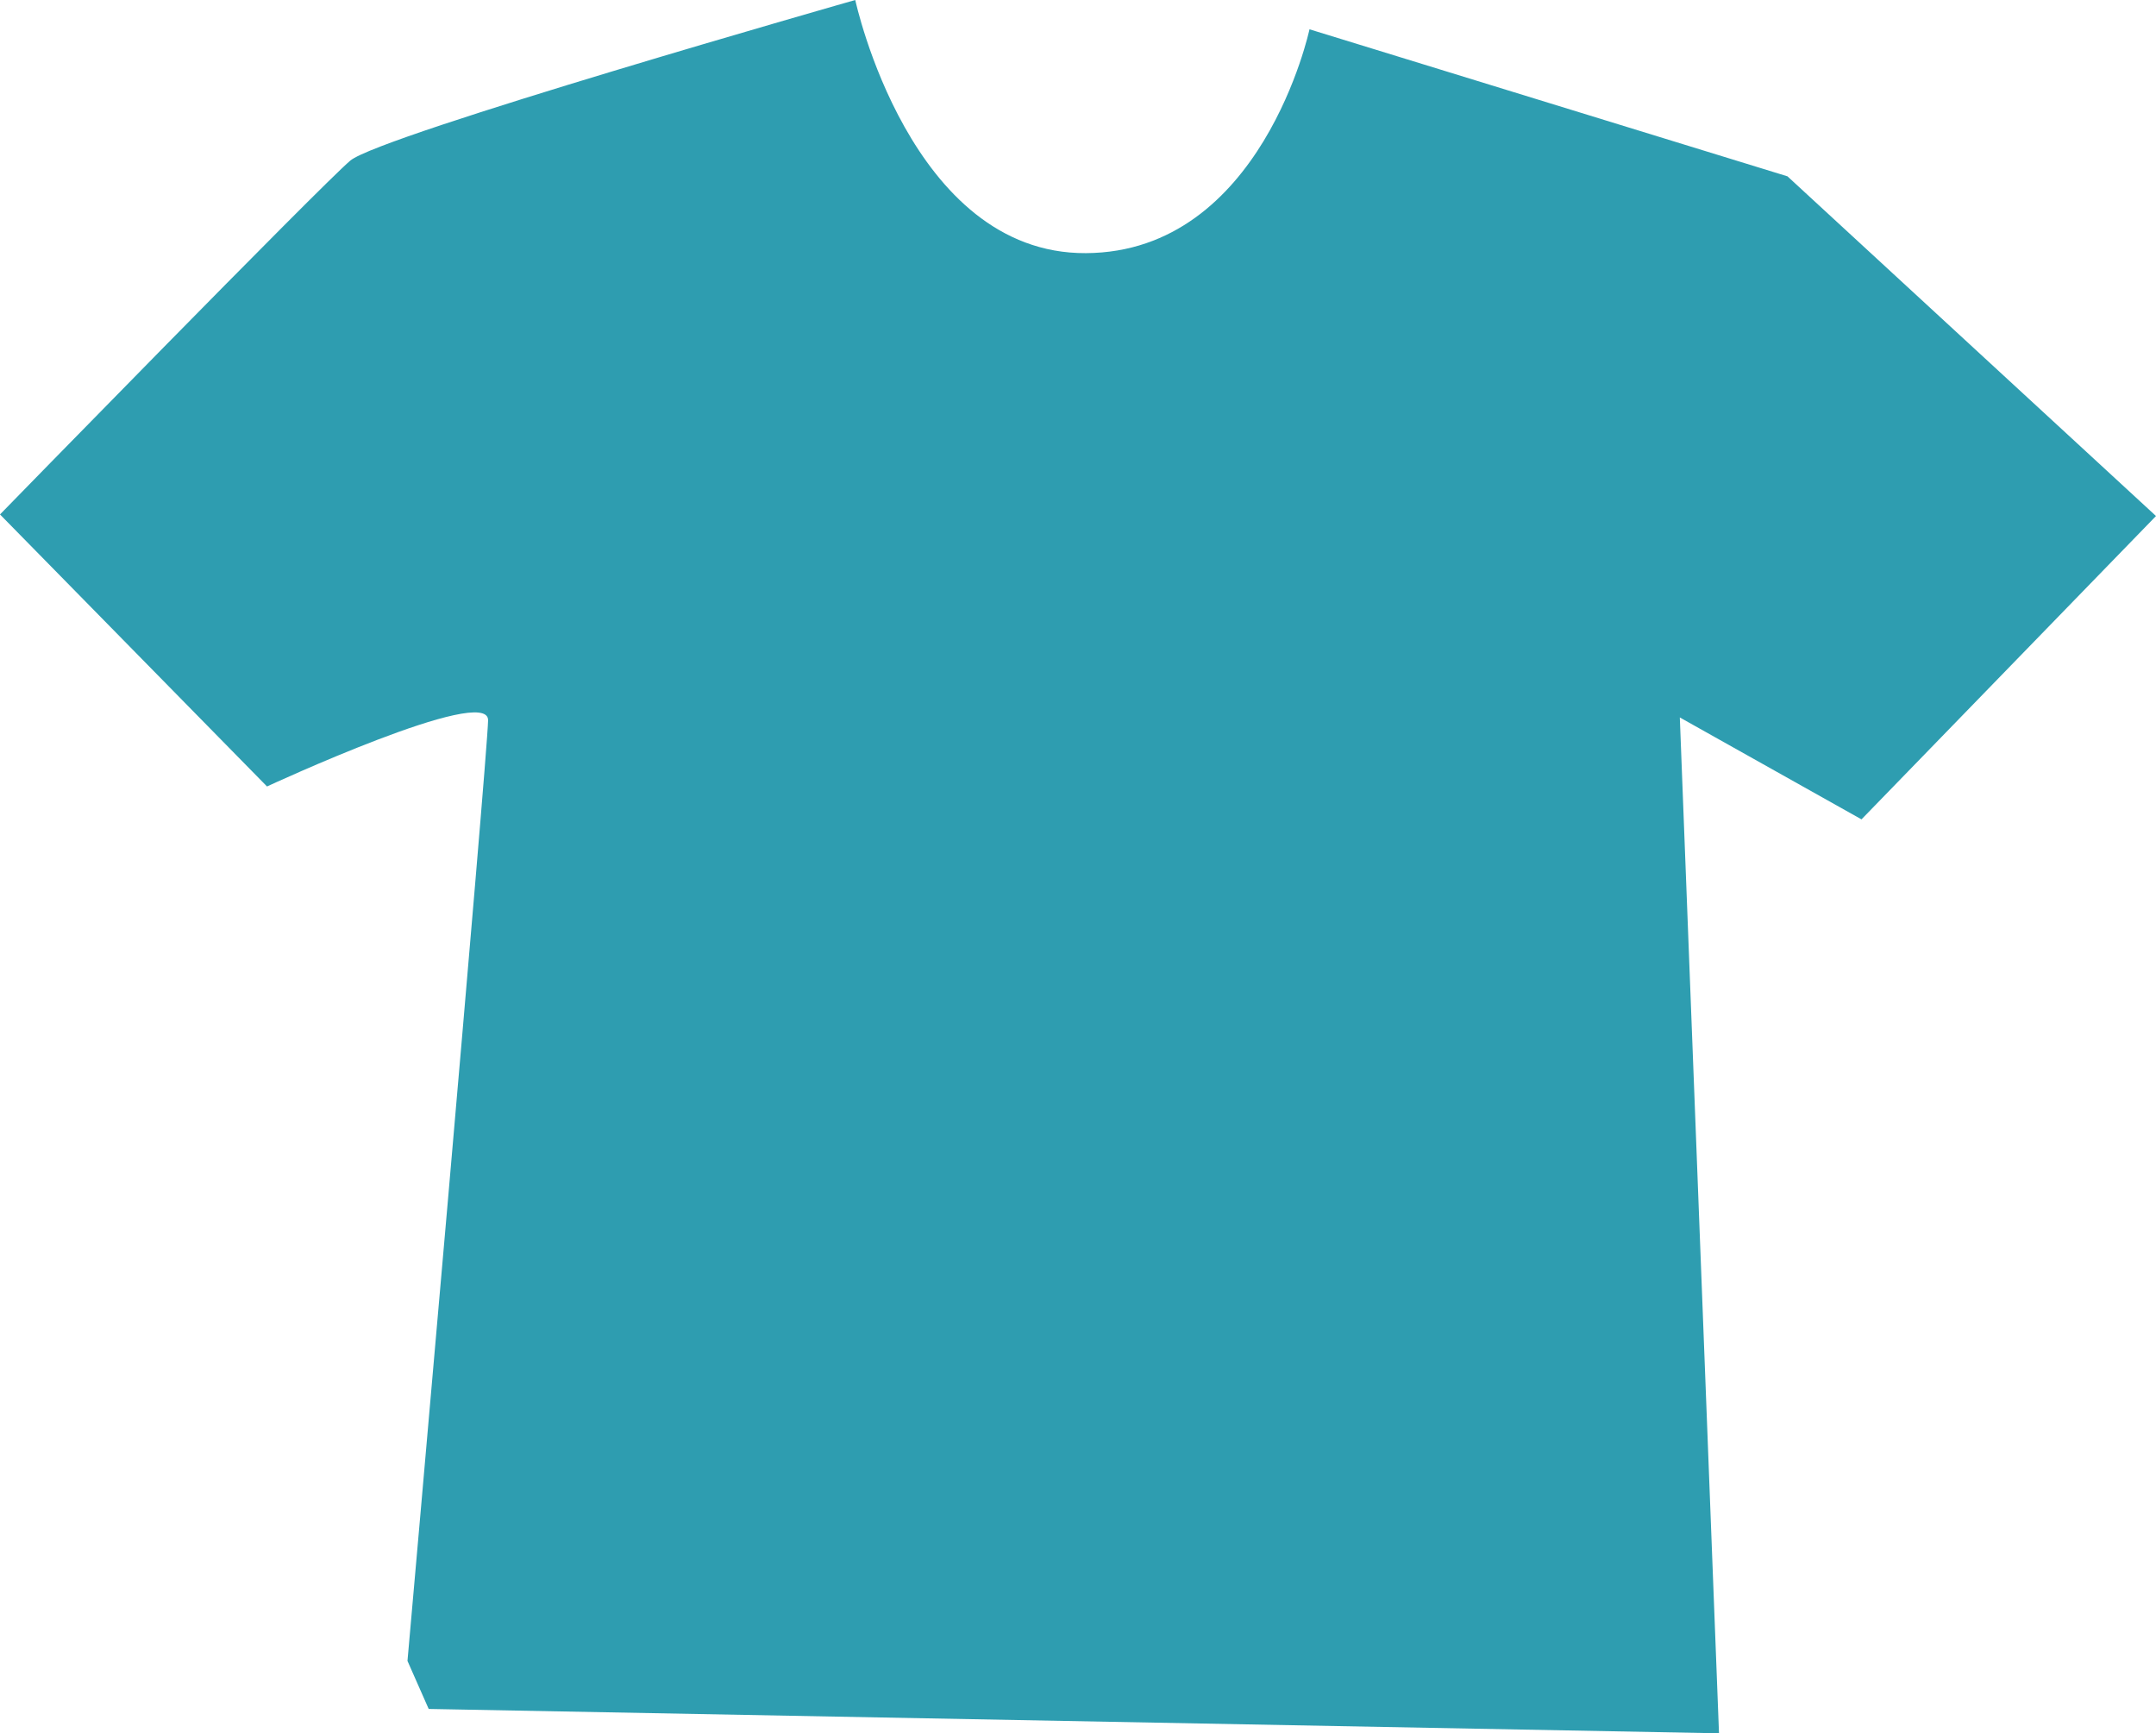 <svg xmlns="http://www.w3.org/2000/svg" viewBox="0 0 28.778 23.13"><defs><style>.cls-1{fill:#2e9db0;}</style></defs><g id="Capa_2" data-name="Capa 2"><g id="Capa_4" data-name="Capa 4"><path class="cls-1" d="M11.416,0S5.073,1.807,4.676,2.143,0,6.865,0,6.865l3.564,3.63s2.959-1.372,2.951-.883S5.439,22.164,5.439,22.164l.283.641,17.223.325L22.422,9.574l2.425,1.36,3.931-4.048L23.859,2.353,17.479.391s-.635,2.975-2.985,2.987S11.416,0,11.416,0Z"/></g></g></svg>